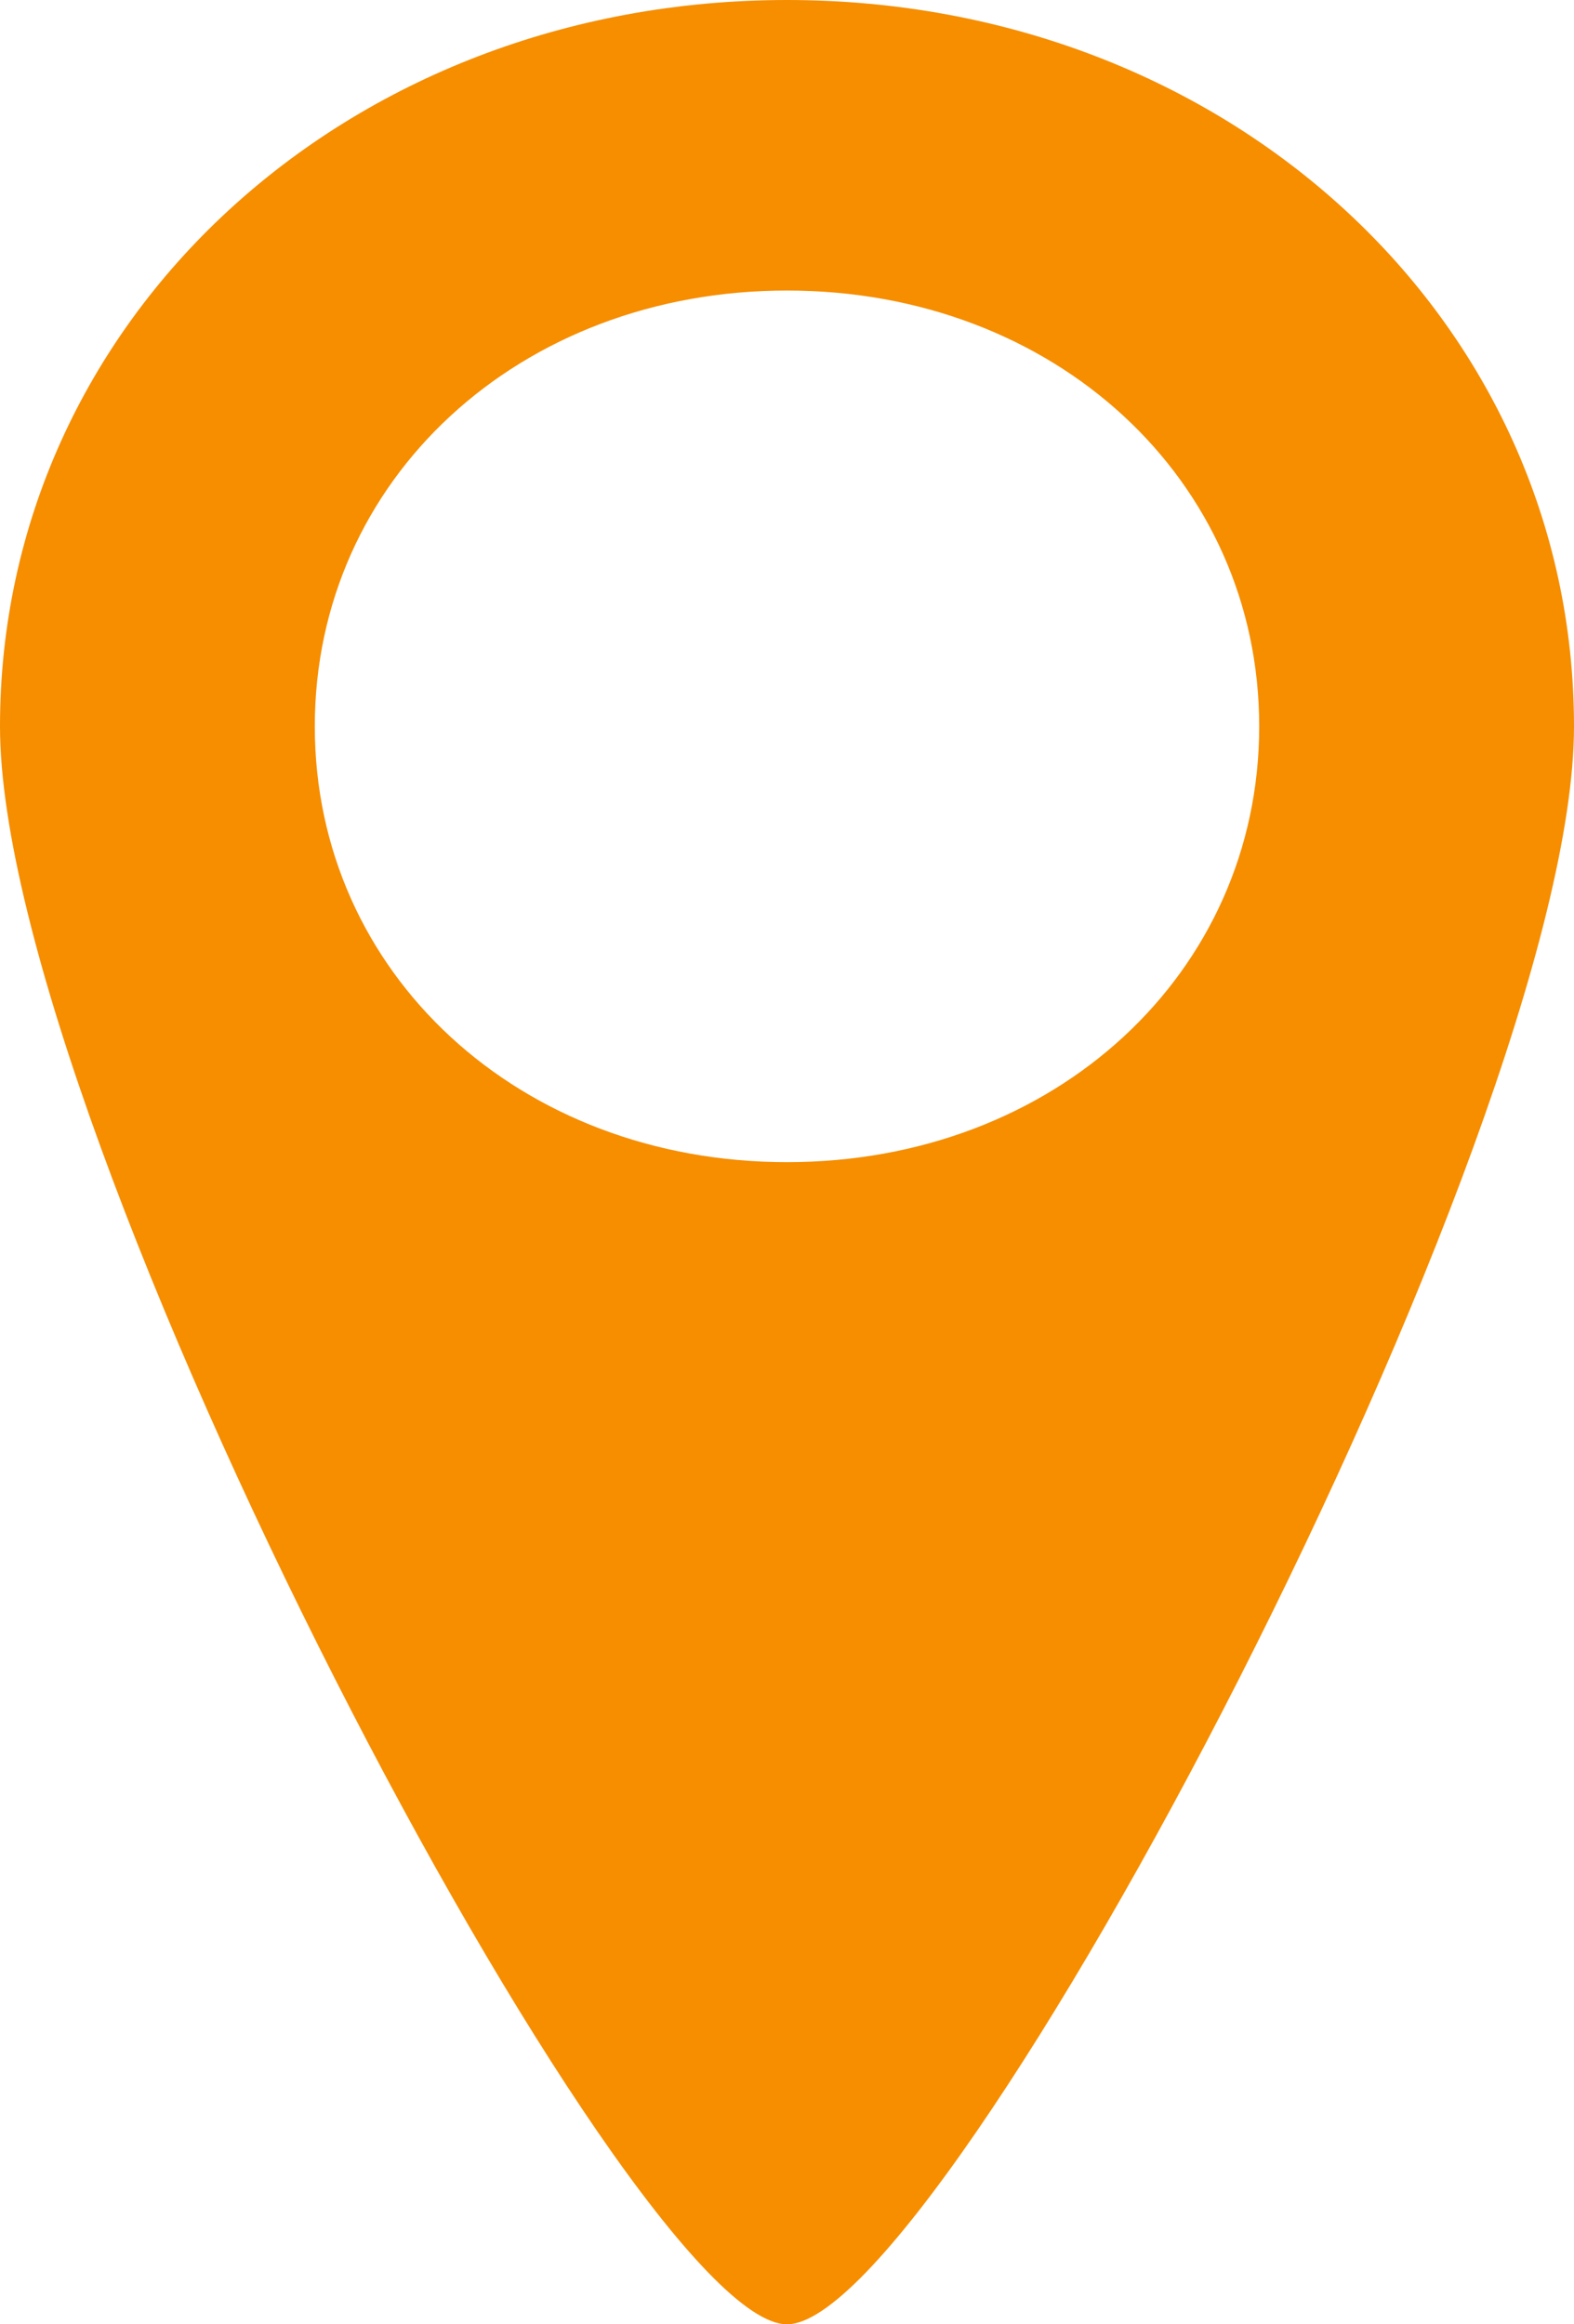 <svg width="21" height="31" viewBox="0 0 21 31" fill="none" xmlns="http://www.w3.org/2000/svg">
<path d="M10.5 0C4.62 0 0 4.263 0 9.688C0 15.113 8.4 31 10.5 31C12.6 31 21 15.113 21 9.688C21 4.263 16.38 0 10.5 0ZM10.5 15.5C6.93 15.5 4.2 12.981 4.2 9.688C4.2 6.394 6.93 3.875 10.5 3.875C14.07 3.875 16.8 6.394 16.8 9.688C16.8 12.981 14.07 15.5 10.5 15.5Z" fill="#F68E00"/>
</svg>
